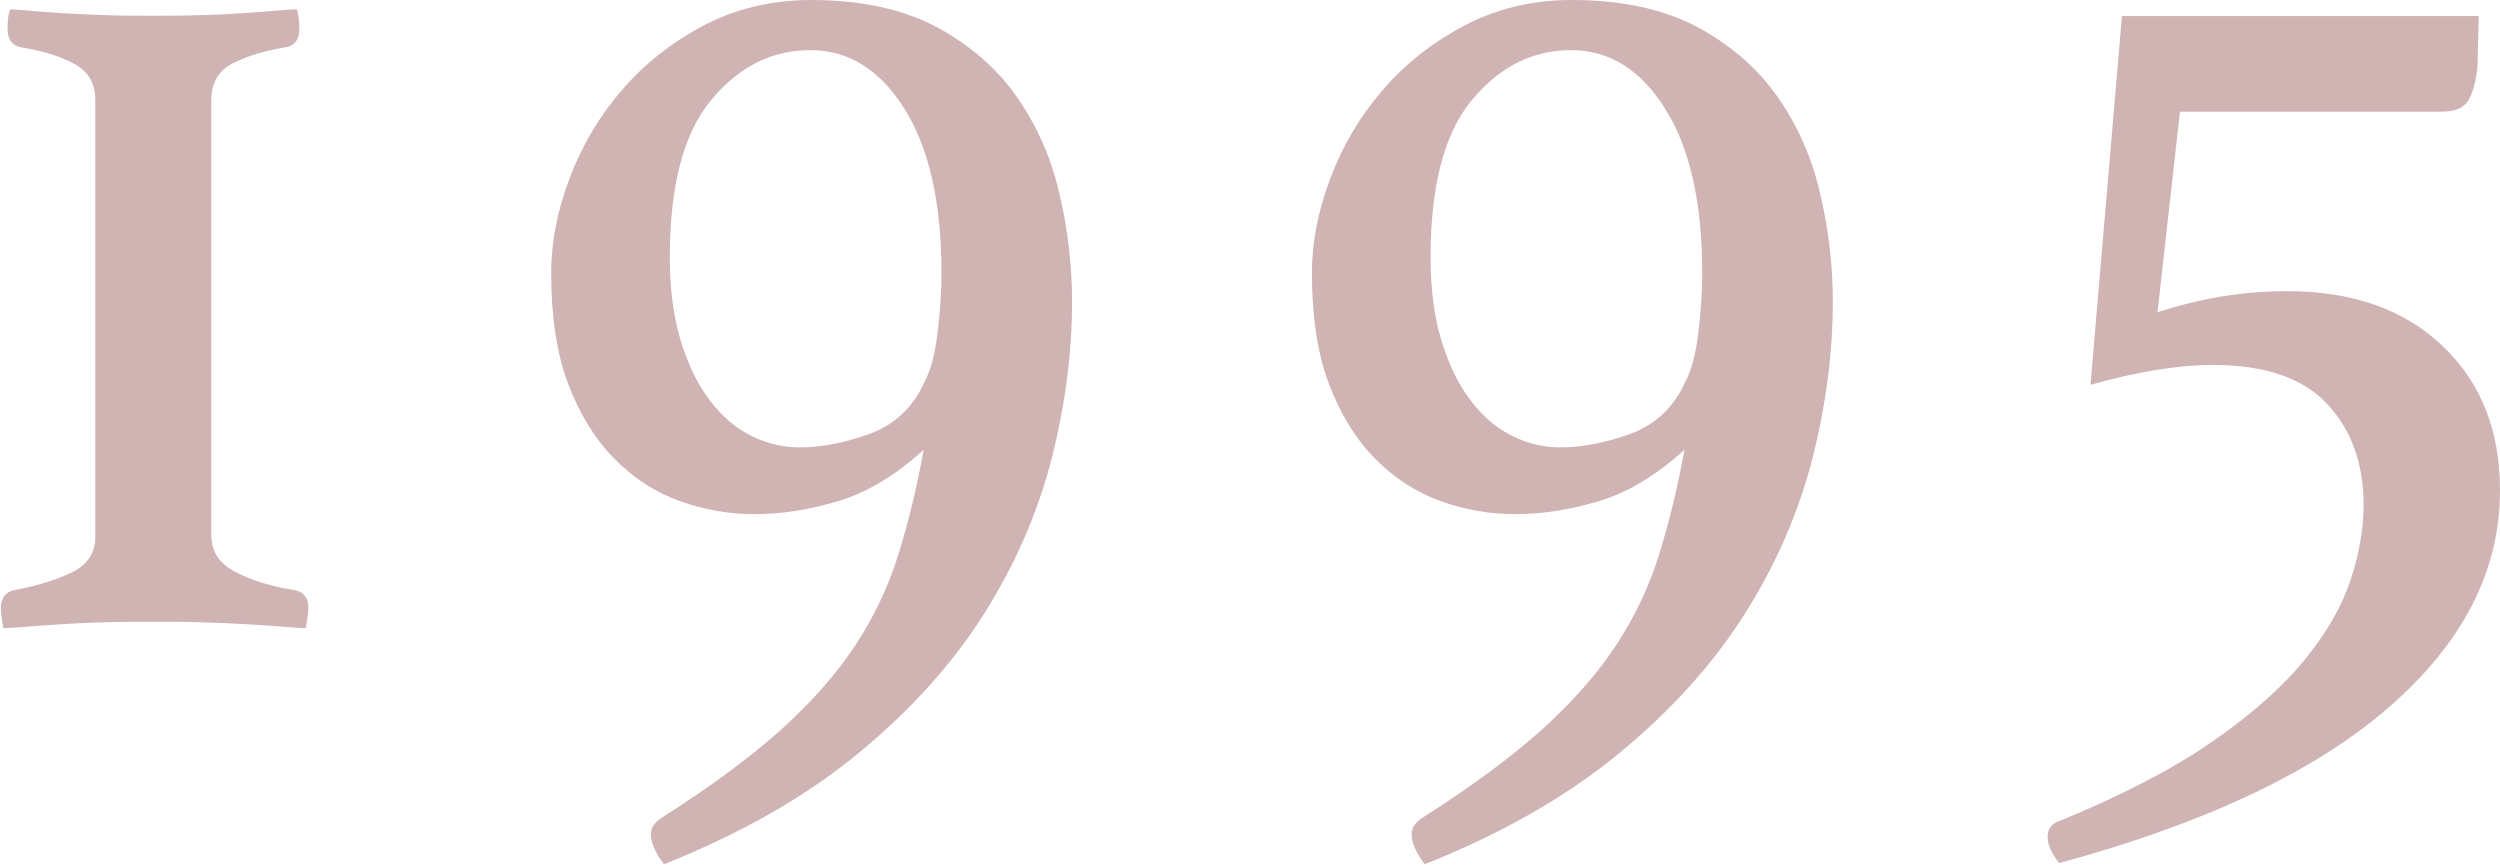 <?xml version="1.0" encoding="UTF-8"?><svg xmlns="http://www.w3.org/2000/svg" width="85.77" height="29.66" viewBox="0 0 85.77 29.66"><defs><style>.f{fill:#d0b3b3;}</style></defs><g id="a"/><g id="b"><g id="c"><g id="d"><g id="e"><g><path class="f" d="M.32,.32c.09,0,.29,.01,.61,.04,.31,.03,.7,.06,1.17,.09,.46,.03,.97,.05,1.51,.07,.54,.02,1.08,.02,1.62,.02s1.08,0,1.62-.02c.54-.01,1.04-.04,1.51-.07,.46-.03,.86-.06,1.19-.09s.54-.04,.63-.04c.03,.06,.05,.17,.07,.31,.02,.15,.02,.27,.02,.36,0,.36-.15,.57-.45,.63-.75,.12-1.37,.31-1.85,.56s-.72,.67-.72,1.24v14.94c0,.57,.29,1,.86,1.28,.57,.29,1.24,.49,2.02,.61,.3,.06,.45,.27,.45,.63,0,.09-.02,.22-.04,.38-.03,.16-.04,.26-.04,.29-.09,0-.32-.01-.67-.04-.36-.03-.79-.06-1.28-.09-.49-.03-1.03-.05-1.62-.07-.58-.02-1.15-.02-1.69-.02s-1.09,0-1.64,.02c-.56,.01-1.07,.04-1.55,.07-.48,.03-.9,.06-1.26,.09-.36,.03-.58,.04-.68,.04,0-.03-.01-.13-.04-.29-.03-.17-.04-.29-.04-.38,0-.36,.15-.57,.45-.63,.78-.15,1.44-.35,1.98-.61s.81-.67,.81-1.24V3.42c0-.57-.25-.98-.74-1.24s-1.1-.44-1.82-.56c-.3-.06-.45-.27-.45-.63,0-.09,0-.21,.02-.36,.01-.15,.04-.25,.07-.31Z"/><path class="f" d="M31.68,15.44c-.96,.87-1.94,1.46-2.92,1.75-.99,.3-1.95,.45-2.88,.45-.87,0-1.72-.15-2.56-.45-.84-.3-1.59-.79-2.25-1.46-.66-.67-1.19-1.53-1.58-2.57-.39-1.03-.58-2.3-.58-3.8,0-1.05,.21-2.13,.63-3.24,.42-1.11,1.01-2.12,1.78-3.01,.77-.9,1.7-1.64,2.81-2.23,1.11-.58,2.34-.88,3.69-.88,1.71,0,3.14,.31,4.3,.92,1.15,.62,2.08,1.42,2.77,2.41s1.18,2.1,1.46,3.33c.29,1.23,.43,2.46,.43,3.69,0,1.74-.23,3.53-.7,5.38-.47,1.84-1.24,3.62-2.32,5.33-1.08,1.71-2.52,3.31-4.32,4.79s-4.02,2.75-6.66,3.8c-.3-.39-.45-.74-.45-1.04,0-.21,.13-.41,.41-.58,1.65-1.05,3-2.05,4.05-2.99,1.05-.95,1.9-1.91,2.54-2.88,.64-.97,1.14-2.01,1.48-3.1,.34-1.09,.64-2.3,.88-3.62Zm.04-2.34c.21-.39,.36-.96,.45-1.71,.09-.75,.13-1.42,.13-2.02,0-2.4-.42-4.28-1.26-5.62-.84-1.35-1.92-2.03-3.24-2.03s-2.45,.57-3.4,1.71c-.95,1.14-1.42,2.94-1.42,5.4,0,1.11,.13,2.07,.38,2.88,.25,.81,.58,1.49,.99,2.02,.4,.54,.88,.95,1.42,1.22,.54,.27,1.09,.4,1.67,.4,.75,0,1.55-.16,2.41-.47,.85-.32,1.48-.91,1.87-1.78Z"/><path class="f" d="M57.78,15.44c-.96,.87-1.94,1.46-2.92,1.75-.99,.3-1.95,.45-2.88,.45-.87,0-1.72-.15-2.56-.45-.84-.3-1.59-.79-2.25-1.46-.66-.67-1.19-1.53-1.58-2.57-.39-1.03-.58-2.3-.58-3.8,0-1.05,.21-2.13,.63-3.24,.42-1.11,1.01-2.12,1.78-3.01,.77-.9,1.7-1.64,2.81-2.23,1.11-.58,2.34-.88,3.69-.88,1.71,0,3.14,.31,4.3,.92,1.15,.62,2.08,1.42,2.77,2.41s1.18,2.1,1.46,3.33c.29,1.23,.43,2.46,.43,3.69,0,1.74-.23,3.53-.7,5.38-.47,1.84-1.24,3.62-2.32,5.33-1.08,1.71-2.52,3.31-4.32,4.79s-4.02,2.75-6.66,3.8c-.3-.39-.45-.74-.45-1.04,0-.21,.13-.41,.41-.58,1.65-1.05,3-2.05,4.05-2.99,1.05-.95,1.9-1.91,2.54-2.88,.64-.97,1.14-2.01,1.48-3.1,.34-1.09,.64-2.3,.88-3.62Zm.04-2.34c.21-.39,.36-.96,.45-1.71,.09-.75,.13-1.42,.13-2.02,0-2.4-.42-4.28-1.26-5.62-.84-1.35-1.92-2.03-3.24-2.03s-2.45,.57-3.4,1.71c-.95,1.14-1.42,2.94-1.42,5.4,0,1.11,.13,2.07,.38,2.88,.25,.81,.58,1.49,.99,2.02,.4,.54,.88,.95,1.42,1.22,.54,.27,1.09,.4,1.67,.4,.75,0,1.55-.16,2.41-.47,.85-.32,1.48-.91,1.87-1.78Z"/><path class="f" d="M85,2.21c-.03,.45-.12,.83-.27,1.15s-.46,.47-.94,.47h-9l-.77,6.88c.75-.24,1.49-.42,2.21-.54,.72-.12,1.47-.18,2.25-.18,2.22,0,3.99,.62,5.31,1.87,1.32,1.25,1.98,2.9,1.98,4.97,0,2.76-1.28,5.24-3.83,7.45s-6.32,3.98-11.29,5.33c-.27-.33-.4-.63-.4-.9s.13-.45,.4-.54c2.13-.87,3.88-1.78,5.24-2.72,1.36-.94,2.43-1.89,3.19-2.83,.77-.94,1.29-1.87,1.58-2.77,.29-.9,.43-1.74,.43-2.52,0-1.41-.41-2.57-1.24-3.46-.83-.9-2.14-1.35-3.94-1.35-1.17,0-2.57,.23-4.19,.68l1.08-12.65h12.24l-.04,1.67Z"/></g></g></g></g></g></svg>